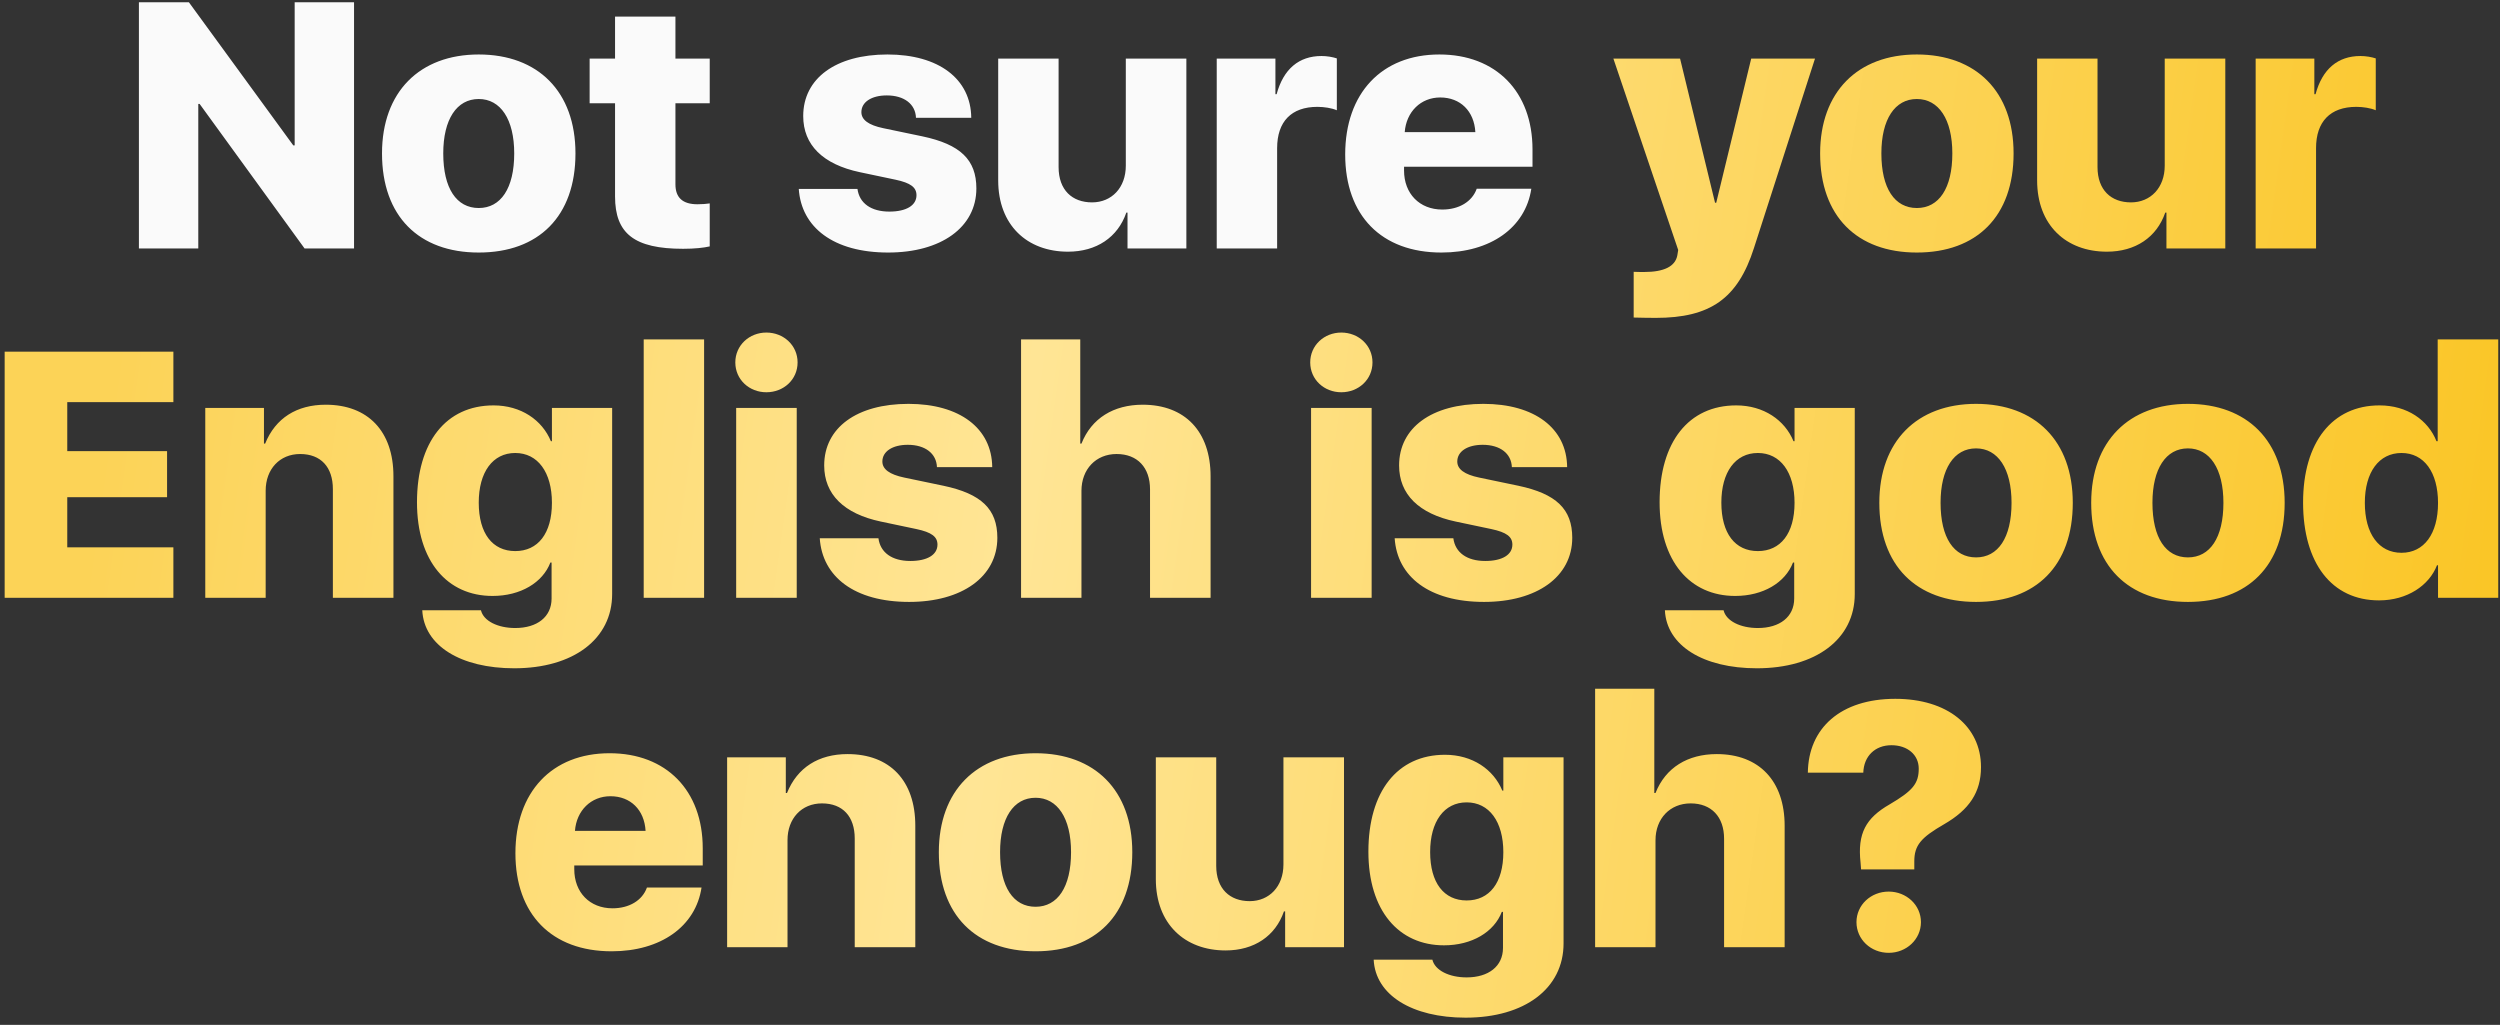 <?xml version="1.0" encoding="UTF-8"?> <svg xmlns="http://www.w3.org/2000/svg" width="322" height="132" viewBox="0 0 322 132" fill="none"><rect x="0" y="0" width="322" height="132" fill="#333333" stroke="none"/> <path d="M25.539 32V13.389H25.714L39.227 32H45.6V0.293H37.953V18.729H37.777L24.33 0.293H17.892V32H25.539ZM61.662 32.527C69.374 32.527 74.12 27.869 74.12 19.761C74.12 11.785 69.286 7.017 61.662 7.017C54.059 7.017 49.203 11.829 49.203 19.761C49.203 27.847 53.949 32.527 61.662 32.527ZM61.662 26.793C58.805 26.793 57.091 24.266 57.091 19.761C57.091 15.367 58.827 12.752 61.662 12.752C64.474 12.752 66.232 15.367 66.232 19.761C66.232 24.266 64.496 26.793 61.662 26.793ZM79.218 2.139V7.544H75.944V13.301H79.218V25.298C79.218 30.088 81.701 32.044 87.985 32.044C89.501 32.044 90.644 31.912 91.413 31.736V26.199C90.951 26.265 90.468 26.309 89.831 26.309C87.919 26.309 86.996 25.452 86.996 23.738V13.301H91.413V7.544H86.996V2.139H79.218ZM103.454 14.949C103.454 18.663 105.98 21.168 110.749 22.178L115.341 23.145C117.296 23.562 118.043 24.134 118.043 25.145C118.043 26.463 116.725 27.254 114.55 27.254C112.199 27.254 110.683 26.177 110.441 24.331H102.882C103.212 29.297 107.365 32.527 114.396 32.527C121.186 32.527 125.756 29.297 125.756 24.266C125.756 20.574 123.69 18.597 118.812 17.564L113.759 16.509C111.869 16.114 110.946 15.433 110.946 14.444C110.946 13.148 112.243 12.29 114.22 12.29C116.461 12.29 117.912 13.411 117.978 15.169H125.097C125.053 10.159 120.9 7.017 114.308 7.017C107.65 7.017 103.454 10.093 103.454 14.949ZM152.804 7.544H145.004V21.343C145.004 24.178 143.18 26.067 140.653 26.067C138.104 26.067 136.347 24.485 136.347 21.519V7.544H128.568V23.233C128.568 28.99 132.282 32.417 137.555 32.417C141.225 32.417 143.971 30.572 145.07 27.386H145.224V32H152.804V7.544ZM156.715 32H164.494V19.08C164.494 15.652 166.339 13.763 169.679 13.763C170.558 13.763 171.525 13.916 172.184 14.202V7.522C171.657 7.347 170.932 7.215 170.207 7.215C167.306 7.215 165.307 8.885 164.428 12.137H164.274V7.544H156.715V32ZM185.5 12.554C188.092 12.554 189.872 14.312 190.026 17.015H180.929C181.127 14.4 182.995 12.554 185.5 12.554ZM190.202 24.31C189.608 25.98 187.917 26.99 185.763 26.99C182.841 26.99 180.841 24.947 180.841 21.959V21.475H197.387V19.256C197.387 11.807 192.685 7.017 185.39 7.017C177.963 7.017 173.261 12.005 173.261 19.893C173.261 27.759 177.919 32.527 185.653 32.527C191.981 32.527 196.486 29.319 197.233 24.31H190.202Z" fill="#FAFAFA"></path> <path d="M213.251 40.943C220.26 40.943 223.82 38.482 225.907 31.956L233.773 7.544H225.556L221.051 26.111H220.897L216.393 7.544H207.802L216.151 32.198L216.042 32.879C215.778 34.329 214.306 35.032 211.779 35.032C211.669 35.032 210.526 35.032 210.417 35.01V40.899C210.526 40.921 213.141 40.943 213.251 40.943ZM246.891 32.527C254.604 32.527 259.35 27.869 259.35 19.761C259.35 11.785 254.516 7.017 246.891 7.017C239.289 7.017 234.433 11.829 234.433 19.761C234.433 27.847 239.179 32.527 246.891 32.527ZM246.891 26.793C244.035 26.793 242.321 24.266 242.321 19.761C242.321 15.367 244.057 12.752 246.891 12.752C249.704 12.752 251.461 15.367 251.461 19.761C251.461 24.266 249.726 26.793 246.891 26.793ZM286.618 7.544H278.817V21.343C278.817 24.178 276.994 26.067 274.467 26.067C271.918 26.067 270.16 24.485 270.16 21.519V7.544H262.382V23.233C262.382 28.99 266.095 32.417 271.369 32.417C275.038 32.417 277.785 30.572 278.883 27.386H279.037V32H286.618V7.544ZM290.529 32H298.307V19.08C298.307 15.652 300.153 13.763 303.493 13.763C304.372 13.763 305.338 13.916 305.998 14.202V7.522C305.47 7.347 304.745 7.215 304.02 7.215C301.12 7.215 299.12 8.885 298.241 12.137H298.087V7.544H290.529V32ZM22.331 70.496H8.664V64.036H21.518V58.103H8.664V51.797H22.331V45.294H0.6V77H22.331V70.496ZM26.439 77H34.218V63.201C34.218 60.433 36.02 58.477 38.656 58.477C41.337 58.477 42.875 60.169 42.875 63.003V77H50.675V61.334C50.675 55.555 47.401 52.127 41.952 52.127C38.217 52.127 35.47 53.863 34.152 57.137H33.998V52.544H26.439V77ZM66.364 70.98C63.441 70.98 61.662 68.716 61.662 64.739C61.662 60.806 63.463 58.345 66.364 58.345C69.264 58.345 71.088 60.828 71.088 64.761C71.088 68.716 69.286 70.98 66.364 70.98ZM66.232 86.075C73.835 86.075 78.844 82.317 78.844 76.517V52.544H71.088V56.829H70.956C69.835 54.105 67.111 52.215 63.573 52.215C57.443 52.215 53.708 56.939 53.708 64.695C53.708 72.298 57.619 76.758 63.441 76.758C67.045 76.758 69.901 75.044 70.89 72.452H71.044V77.088C71.044 79.461 69.176 80.889 66.364 80.889C64.123 80.889 62.277 79.988 61.947 78.604H54.389C54.608 83.174 59.355 86.075 66.232 86.075ZM82.909 77H90.688V43.711H82.909V77ZM94.818 77H102.619V52.544H94.818V77ZM98.707 50.523C100.927 50.523 102.729 48.897 102.729 46.678C102.729 44.48 100.927 42.833 98.707 42.833C96.51 42.833 94.709 44.48 94.709 46.678C94.709 48.897 96.51 50.523 98.707 50.523ZM106.156 59.949C106.156 63.663 108.683 66.168 113.451 67.178L118.043 68.145C119.999 68.562 120.746 69.134 120.746 70.144C120.746 71.463 119.428 72.254 117.252 72.254C114.901 72.254 113.385 71.177 113.144 69.332H105.585C105.915 74.297 110.067 77.527 117.099 77.527C123.888 77.527 128.458 74.297 128.458 69.266C128.458 65.574 126.393 63.597 121.515 62.564L116.461 61.509C114.572 61.114 113.649 60.433 113.649 59.444C113.649 58.148 114.945 57.291 116.923 57.291C119.164 57.291 120.614 58.411 120.68 60.169H127.799C127.755 55.159 123.603 52.017 117.011 52.017C110.353 52.017 106.156 55.093 106.156 59.949ZM131.513 77H139.291V63.223C139.291 60.433 141.159 58.477 143.817 58.477C146.498 58.477 148.124 60.213 148.124 63.025V77H155.924V61.355C155.924 55.577 152.628 52.127 147.179 52.127C143.444 52.127 140.587 53.863 139.291 57.137H139.137V43.711H131.513V77ZM168.866 77H176.667V52.544H168.866V77ZM172.755 50.523C174.975 50.523 176.776 48.897 176.776 46.678C176.776 44.48 174.975 42.833 172.755 42.833C170.558 42.833 168.756 44.48 168.756 46.678C168.756 48.897 170.558 50.523 172.755 50.523ZM180.204 59.949C180.204 63.663 182.731 66.168 187.499 67.178L192.091 68.145C194.047 68.562 194.794 69.134 194.794 70.144C194.794 71.463 193.476 72.254 191.3 72.254C188.949 72.254 187.433 71.177 187.191 69.332H179.633C179.962 74.297 184.115 77.527 191.146 77.527C197.936 77.527 202.506 74.297 202.506 69.266C202.506 65.574 200.441 63.597 195.563 62.564L190.509 61.509C188.62 61.114 187.697 60.433 187.697 59.444C187.697 58.148 188.993 57.291 190.971 57.291C193.212 57.291 194.662 58.411 194.728 60.169H201.847C201.803 55.159 197.65 52.017 191.059 52.017C184.401 52.017 180.204 55.093 180.204 59.949ZM226.413 70.98C223.49 70.98 221.71 68.716 221.71 64.739C221.71 60.806 223.512 58.345 226.413 58.345C229.313 58.345 231.137 60.828 231.137 64.761C231.137 68.716 229.335 70.98 226.413 70.98ZM226.281 86.075C233.883 86.075 238.893 82.317 238.893 76.517V52.544H231.137V56.829H231.005C229.884 54.105 227.16 52.215 223.622 52.215C217.492 52.215 213.756 56.939 213.756 64.695C213.756 72.298 217.667 76.758 223.49 76.758C227.094 76.758 229.95 75.044 230.939 72.452H231.093V77.088C231.093 79.461 229.225 80.889 226.413 80.889C224.171 80.889 222.326 79.988 221.996 78.604H214.438C214.657 83.174 219.403 86.075 226.281 86.075ZM254.516 77.527C262.228 77.527 266.974 72.869 266.974 64.761C266.974 56.785 262.14 52.017 254.516 52.017C246.913 52.017 242.057 56.829 242.057 64.761C242.057 72.847 246.803 77.527 254.516 77.527ZM254.516 71.793C251.659 71.793 249.945 69.266 249.945 64.761C249.945 60.367 251.681 57.752 254.516 57.752C257.328 57.752 259.086 60.367 259.086 64.761C259.086 69.266 257.35 71.793 254.516 71.793ZM281.806 77.527C289.518 77.527 294.264 72.869 294.264 64.761C294.264 56.785 289.43 52.017 281.806 52.017C274.203 52.017 269.347 56.829 269.347 64.761C269.347 72.847 274.093 77.527 281.806 77.527ZM281.806 71.793C278.949 71.793 277.235 69.266 277.235 64.761C277.235 60.367 278.971 57.752 281.806 57.752C284.618 57.752 286.376 60.367 286.376 64.761C286.376 69.266 284.64 71.793 281.806 71.793ZM306.415 77.33C310.041 77.33 312.875 75.418 313.886 72.803H314.018V77H321.774V43.711H313.974V56.829H313.82C312.743 54.105 310.041 52.215 306.481 52.215C300.395 52.215 296.637 56.961 296.637 64.717C296.637 72.561 300.351 77.33 306.415 77.33ZM309.315 58.345C312.216 58.345 314.018 60.828 314.018 64.783C314.018 68.76 312.216 71.199 309.315 71.199C306.393 71.199 304.591 68.76 304.591 64.761C304.591 60.806 306.415 58.345 309.315 58.345ZM78.624 102.554C81.217 102.554 82.997 104.312 83.151 107.015H74.054C74.252 104.4 76.12 102.554 78.624 102.554ZM83.327 114.31C82.733 115.979 81.041 116.99 78.888 116.99C75.966 116.99 73.966 114.947 73.966 111.958V111.475H90.512V109.256C90.512 101.807 85.81 97.017 78.515 97.017C71.088 97.017 66.386 102.005 66.386 109.893C66.386 117.759 71.044 122.527 78.778 122.527C85.106 122.527 89.611 119.319 90.358 114.31H83.327ZM93.654 122H101.432V108.201C101.432 105.433 103.234 103.477 105.871 103.477C108.551 103.477 110.089 105.169 110.089 108.003V122H117.89V106.333C117.89 100.555 114.616 97.127 109.167 97.127C105.431 97.127 102.685 98.863 101.366 102.137H101.212V97.544H93.654V122ZM133.38 122.527C141.093 122.527 145.839 117.869 145.839 109.761C145.839 101.785 141.005 97.017 133.38 97.017C125.778 97.017 120.922 101.829 120.922 109.761C120.922 117.847 125.668 122.527 133.38 122.527ZM133.38 116.792C130.524 116.792 128.81 114.266 128.81 109.761C128.81 105.367 130.546 102.752 133.38 102.752C136.193 102.752 137.951 105.367 137.951 109.761C137.951 114.266 136.215 116.792 133.38 116.792ZM173.107 97.544H165.307V111.343C165.307 114.178 163.483 116.067 160.956 116.067C158.407 116.067 156.649 114.485 156.649 111.519V97.544H148.871V113.233C148.871 118.99 152.584 122.417 157.858 122.417C161.527 122.417 164.274 120.572 165.373 117.386H165.526V122H173.107V97.544ZM188.905 115.979C185.983 115.979 184.203 113.716 184.203 109.739C184.203 105.806 186.005 103.345 188.905 103.345C191.806 103.345 193.629 105.828 193.629 109.761C193.629 113.716 191.828 115.979 188.905 115.979ZM188.773 131.075C196.376 131.075 201.386 127.317 201.386 121.517V97.544H193.629V101.829H193.498C192.377 99.105 189.652 97.215 186.115 97.215C179.984 97.215 176.249 101.939 176.249 109.695C176.249 117.298 180.16 121.758 185.983 121.758C189.586 121.758 192.443 120.044 193.432 117.452H193.585V122.088C193.585 124.461 191.718 125.889 188.905 125.889C186.664 125.889 184.818 124.988 184.489 123.604H176.93C177.15 128.174 181.896 131.075 188.773 131.075ZM205.451 122H213.229V108.223C213.229 105.433 215.097 103.477 217.755 103.477C220.436 103.477 222.062 105.213 222.062 108.025V122H229.862V106.355C229.862 100.577 226.566 97.127 221.117 97.127C217.382 97.127 214.525 98.863 213.229 102.137H213.075V88.711H205.451V122ZM232.851 99.522H239.992C240.058 97.391 241.508 95.984 243.617 95.984C245.683 95.984 247.133 97.215 247.133 98.995C247.133 100.928 246.364 101.851 243.375 103.609C240.321 105.367 239.223 107.344 239.64 111.102L239.706 111.98H246.562V110.948C246.562 108.882 247.396 107.894 250.407 106.158C253.637 104.29 255.153 102.049 255.153 98.797C255.153 93.523 250.802 90.008 244.123 90.008C237.091 90.008 232.917 93.765 232.851 99.522ZM243.266 122.725C245.551 122.725 247.418 120.989 247.418 118.77C247.418 116.573 245.551 114.837 243.266 114.837C240.958 114.837 239.113 116.573 239.113 118.77C239.113 120.989 240.958 122.725 243.266 122.725Z" fill="url(#paint0_linear_145_5814)"></path> <defs> <linearGradient id="paint0_linear_145_5814" x1="20.126" y1="8.245" x2="335.012" y2="52.623" gradientUnits="userSpaceOnUse"> <stop stop-color="#FCD357"></stop> <stop offset="0.37" stop-color="#FFE595"></stop> <stop offset="1" stop-color="#FAC420"></stop> </linearGradient> </defs> </svg> 